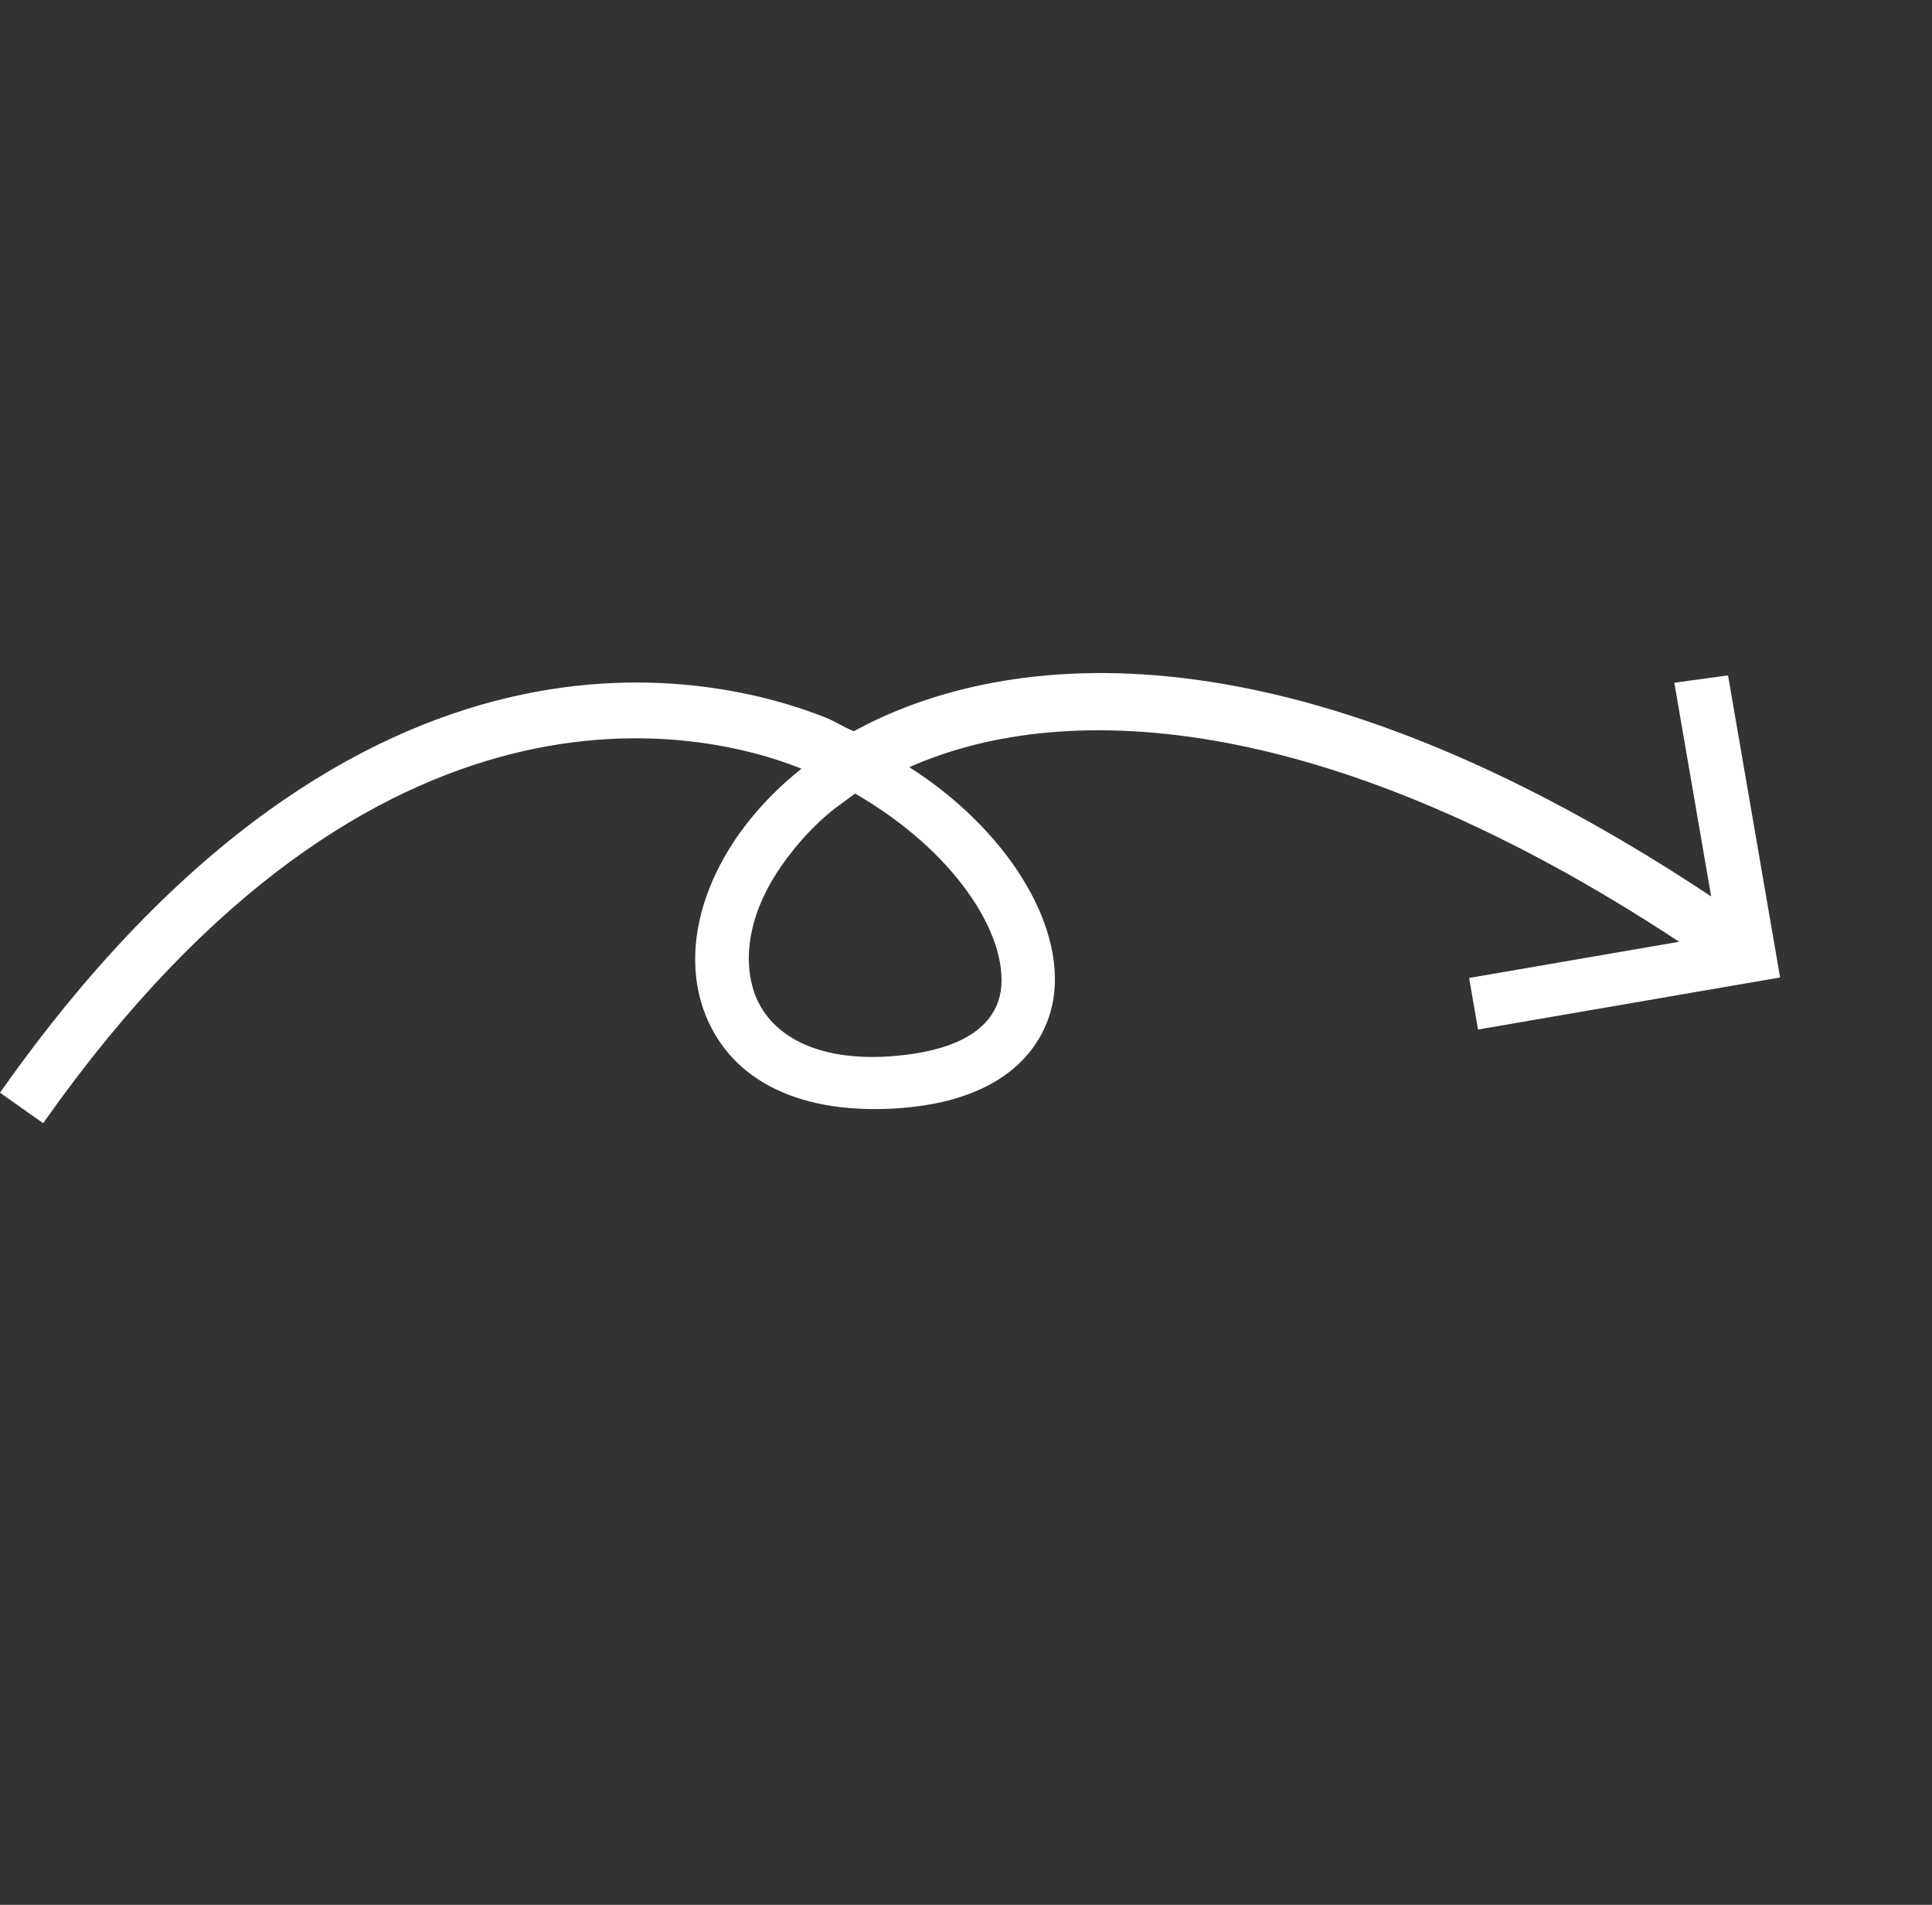 <svg xmlns="http://www.w3.org/2000/svg" width="71" height="70" viewBox="0 0 71 70" fill="none"><rect x="0" y="0" width="71" height="70" fill="#333333" stroke="none"/><path d="M61.53 25.09L62.884 32.942C46.12 21.821 35.836 24.43 31.377 26.871C31.004 26.726 30.686 26.502 30.313 26.358C26.499 24.854 13.278 21.347 0.056 40.076L0 40.155L1.587 41.276L1.643 41.196C13.857 23.896 25.934 26.833 29.454 28.248C26.204 30.83 24.813 34.485 25.924 37.291C26.909 39.77 29.49 40.998 33.136 40.718C37.674 40.354 38.552 37.763 38.715 36.689C39.14 33.898 36.942 30.443 33.417 28.192C39.309 25.574 49.047 26.265 61.707 34.609L53.99 35.939L54.317 37.834L65.418 35.921L63.505 24.819L61.53 25.09ZM36.782 36.395C36.521 38.113 34.593 38.654 32.945 38.799C30.27 39.051 28.379 38.192 27.749 36.558C27.222 35.115 27.619 33.374 28.739 31.787C29.243 31.073 29.883 30.335 30.681 29.709L31.424 29.163C35.06 31.255 37.053 34.327 36.782 36.395Z" fill="white"></path></svg>
